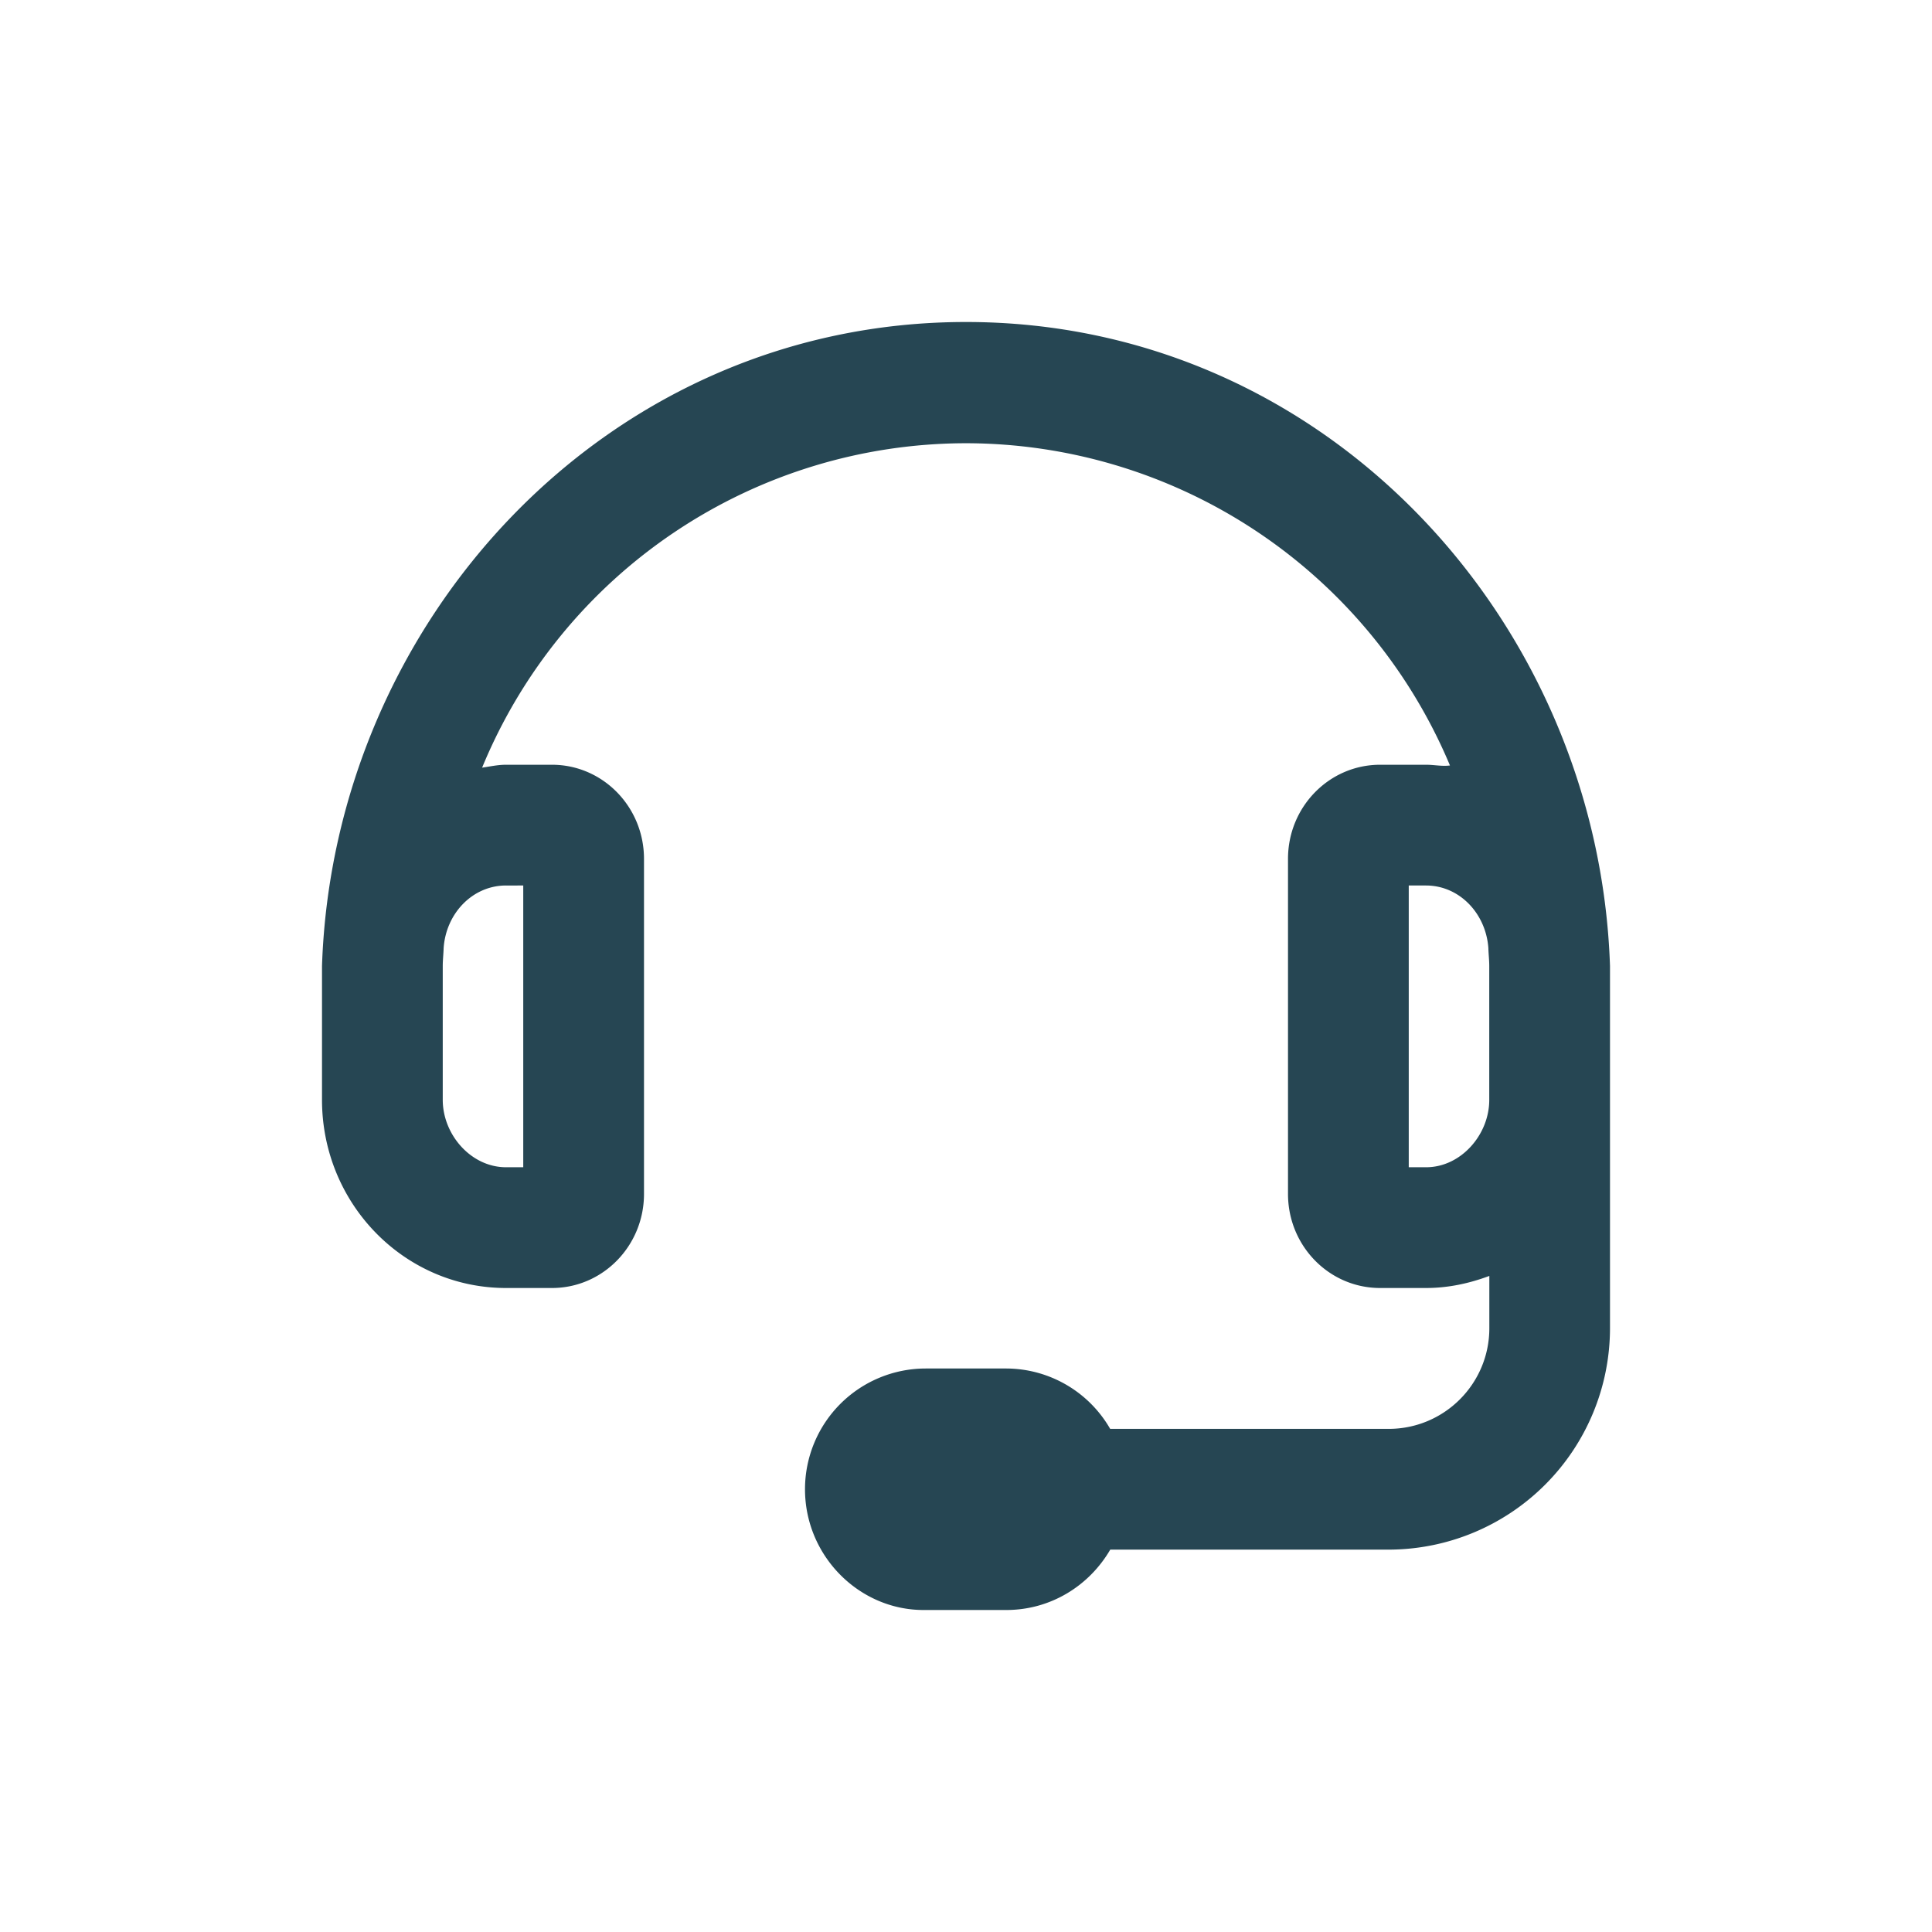 <svg width="24" height="24" viewBox="0 0 24 24" xmlns="http://www.w3.org/2000/svg">
    <path d="M12 4c-4.472 0-7.857 3.722-8 8v1.662C4 14.954 5.023 16 6.286 16h.571C7.487 16 8 15.478 8 14.831V10.67C8 10.022 7.487 9.5 6.857 9.5h-.571c-.103 0-.199.022-.297.036A6.507 6.507 0 0 1 12 5.506a6.529 6.529 0 0 1 6.012 4.003c-.1.013-.196-.009-.296-.009h-.572c-.631 0-1.144.522-1.144 1.169v4.162c0 .647.512 1.169 1.144 1.169h.571c.278 0 .54-.058.786-.15v.65c0 .69-.56 1.25-1.25 1.25h-3.46A1.494 1.494 0 0 0 12.5 17h-1a1.5 1.5 0 0 0-1.5 1.5c0 .828.672 1.5 1.472 1.5H12.5c.554 0 1.032-.303 1.292-.75h3.458A2.753 2.753 0 0 0 20 16.5V12c-.144-4.278-3.528-8-8-8zm-5.714 7H6.5v3.5h-.214c-.433 0-.786-.403-.786-.838V12c0-.075.009-.148.011-.223.03-.433.361-.777.775-.777zm11.43 3.5H17.5V11h.214c.414 0 .744.345.775.777.002.076.011.148.011.223v1.664c0 .433-.353.836-.784.836z" fill="#264653" fill-rule="nonzero"/>
</svg>

